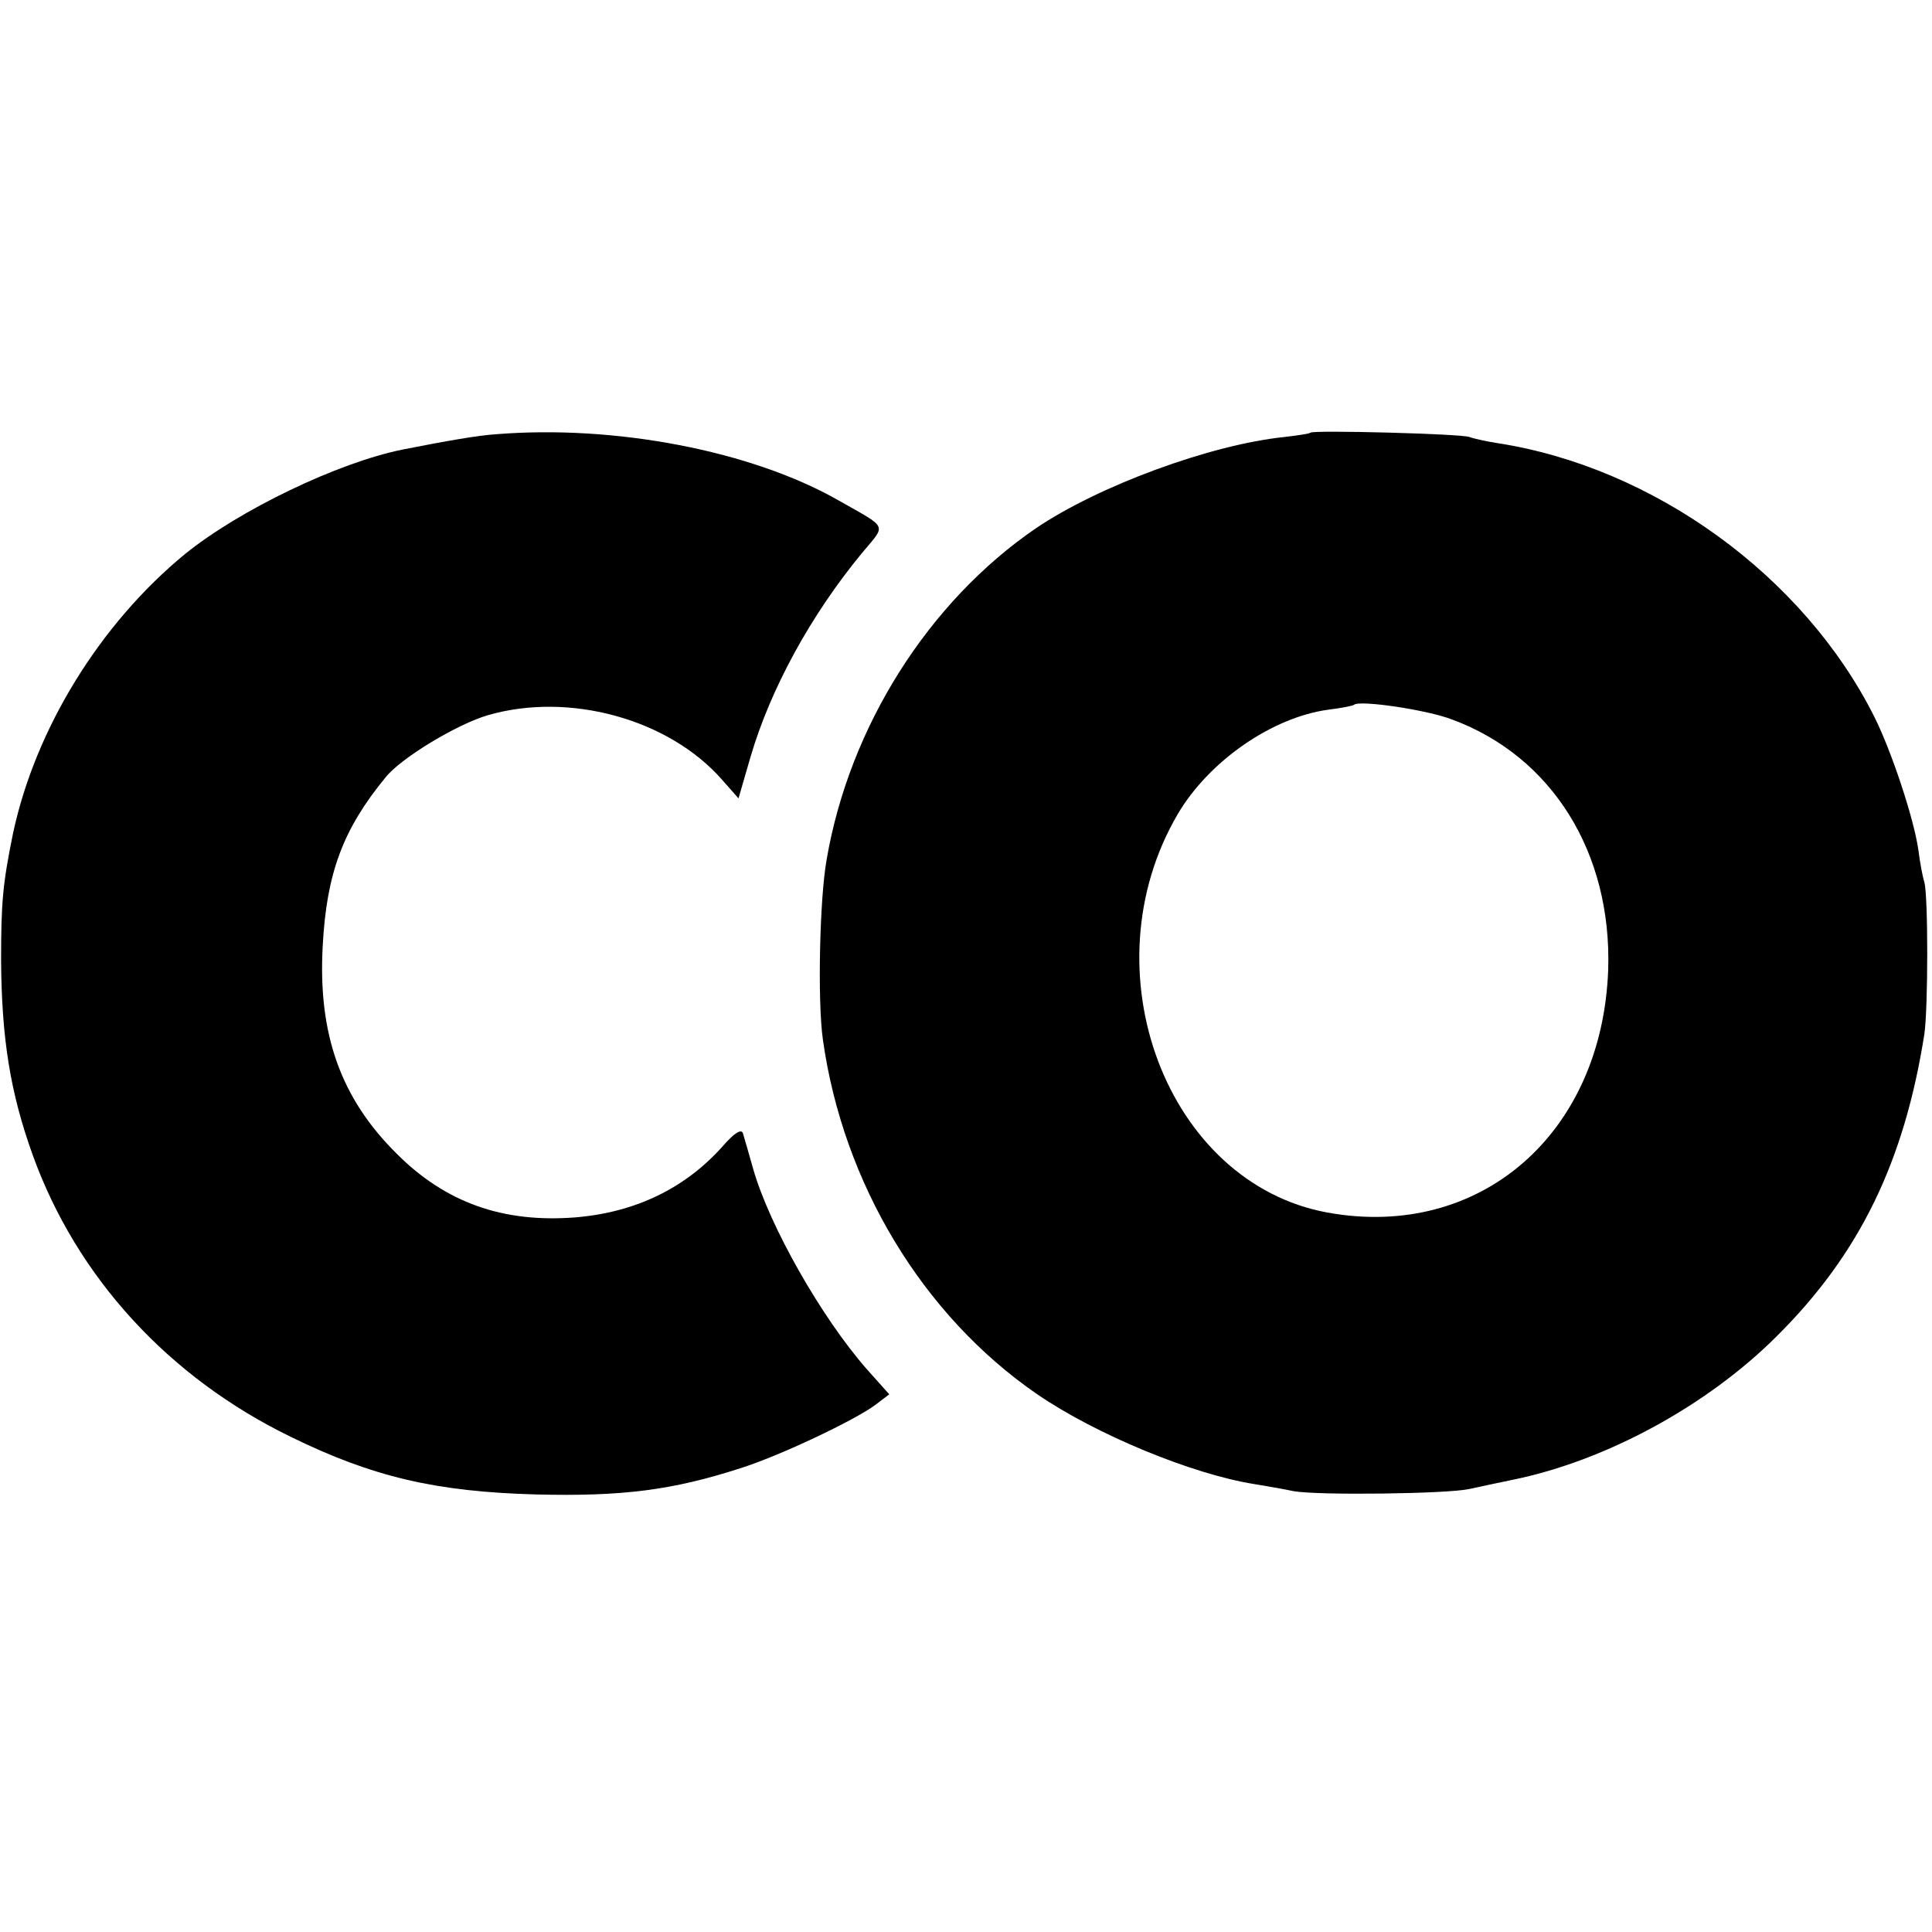 <?xml version="1.0" standalone="no"?>
<!DOCTYPE svg PUBLIC "-//W3C//DTD SVG 20010904//EN"
 "http://www.w3.org/TR/2001/REC-SVG-20010904/DTD/svg10.dtd">
<svg version="1.0" xmlns="http://www.w3.org/2000/svg"
 width="355pt" height="355pt" viewBox="0 0 355 355"
 preserveAspectRatio="xMidYMid meet">
<g transform="translate(0,355) scale(0.1,-0.1)"
fill="#000000" stroke="none">
<path d="M910 2752 c-31 -2 -89 -12 -170 -28 -119 -24 -300 -111 -400 -192
-156 -128 -275 -321 -316 -513 -19 -93 -22 -127 -22 -234 1 -144 17 -243 58
-357 81 -225 250 -409 474 -518 151 -74 267 -101 451 -106 159 -4 251 8 375
48 73 23 212 89 249 117 l25 19 -42 47 c-83 95 -178 262 -208 367 -8 29 -17
59 -19 66 -3 8 -16 0 -36 -23 -69 -78 -161 -123 -273 -132 -132 -10 -237 27
-327 117 -103 102 -145 220 -136 382 7 133 37 214 115 309 28 36 133 99 189
115 149 43 332 -7 430 -119 l30 -34 22 76 c37 126 111 261 205 375 45 54 49
44 -44 97 -160 91 -411 139 -630 121z"/>
<path d="M2408 2755 c-2 -2 -23 -5 -48 -8 -136 -14 -342 -90 -457 -168 -197
-135 -342 -364 -384 -608 -13 -72 -17 -260 -7 -331 37 -264 183 -507 394 -652
108 -74 285 -147 399 -165 17 -3 49 -8 72 -13 46 -8 282 -5 323 4 14 3 50 11
80 17 171 35 357 136 485 264 152 151 234 320 271 555 7 50 7 253 0 279 -3 9
-8 35 -11 59 -8 57 -49 181 -81 245 -130 259 -406 459 -694 503 -19 3 -42 8
-50 11 -15 6 -287 13 -292 8z m260 -527 c184 -68 294 -245 287 -460 -11 -302
-236 -497 -516 -446 -295 54 -443 445 -275 732 57 97 173 178 277 192 24 3 45
7 47 9 10 9 133 -9 180 -27z"/>
</g>
</svg>
